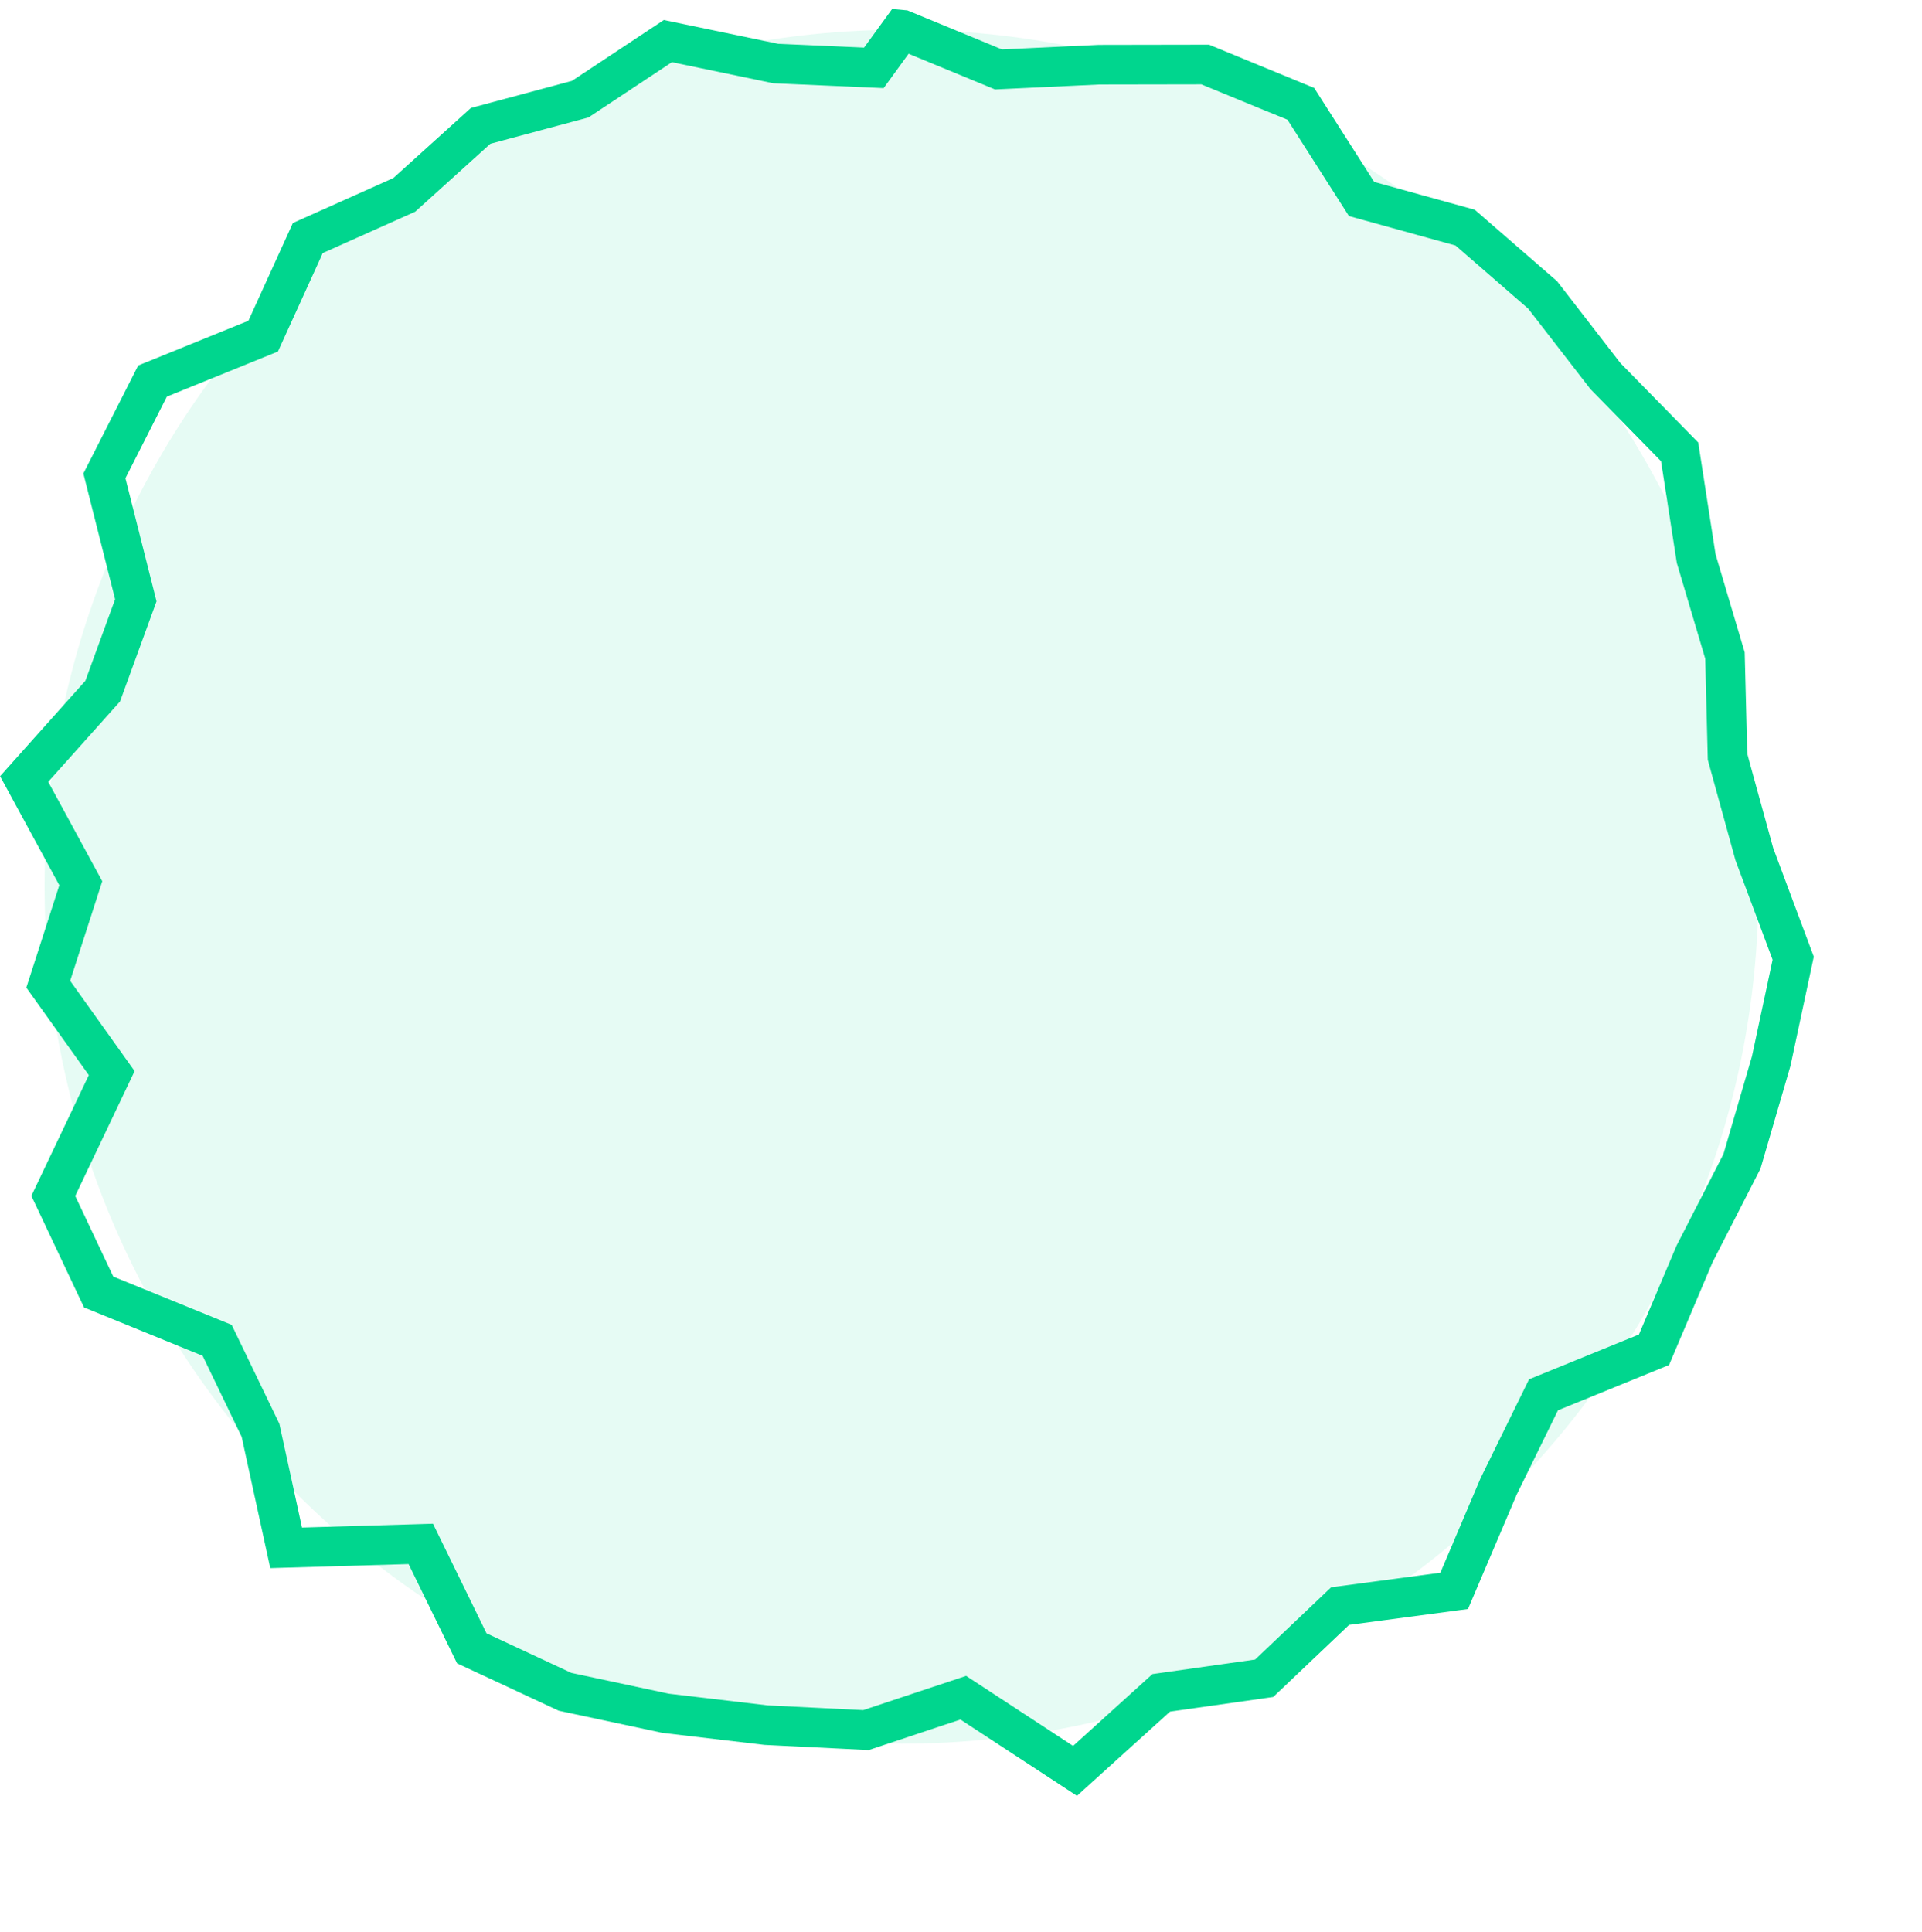 <svg xmlns="http://www.w3.org/2000/svg" width="194" height="195" viewBox="0 0 194 195" fill="none">
 <path d="M4.5 89.5C4.5 41.727 43.227 3 91 3C138.773 3 177.5 41.727 177.5 89.5C177.5 137.273 138.773 176 91 176C43.227 176 4.5 137.273 4.5 89.5Z" fill="#00D68E" fill-opacity="0.1"/>
   <path d="M91 3L91.183 1.008L90.05 0.904L89.382 1.824L91 3ZM91.1 3.009L91.863 1.16L91.583 1.045L91.282 1.018L91.1 3.009ZM100.782 7.006L100.019 8.855L100.431 9.025L100.876 9.004L100.782 7.006ZM110.943 6.53L110.94 4.53L110.894 4.53L110.849 4.532L110.943 6.53ZM121.646 6.511L122.408 4.661L122.04 4.51L121.643 4.511L121.646 6.511ZM131.304 10.485L132.99 9.409L132.65 8.876L132.065 8.635L131.304 10.485ZM137.43 20.084L135.744 21.16L136.157 21.807L136.897 22.012L137.43 20.084ZM147.888 22.977L149.2 21.467L148.858 21.17L148.422 21.049L147.888 22.977ZM155.709 29.771L157.291 28.547L157.17 28.391L157.021 28.261L155.709 29.771ZM162.051 37.969L160.469 39.193L160.541 39.285L160.623 39.368L162.051 37.969ZM169.537 45.611L171.513 45.305L171.415 44.671L170.966 44.212L169.537 45.611ZM171.205 56.376L169.229 56.682L169.249 56.815L169.288 56.945L171.205 56.376ZM174.11 66.16L176.11 66.109L176.103 65.844L176.028 65.59L174.11 66.16ZM174.371 76.398L172.372 76.449L172.378 76.693L172.443 76.929L174.371 76.398ZM177.08 86.23L175.152 86.761L175.176 86.847L175.207 86.93L177.08 86.23ZM180.999 96.718L182.955 97.136L183.077 96.565L182.872 96.018L180.999 96.718ZM178.78 107.103L180.7 107.663L180.721 107.593L180.736 107.521L178.78 107.103ZM175.83 117.222L177.61 118.134L177.696 117.964L177.75 117.782L175.83 117.222ZM171.04 126.573L169.26 125.662L169.227 125.727L169.198 125.794L171.04 126.573ZM166.948 136.24L167.703 138.091L168.468 137.78L168.79 137.019L166.948 136.24ZM155.798 140.787L155.042 138.936L154.337 139.223L154.002 139.907L155.798 140.787ZM151.271 150.024L149.475 149.143L149.451 149.191L149.43 149.24L151.271 150.024ZM146.781 160.575L147.046 162.558L148.175 162.407L148.621 161.359L146.781 160.575ZM135.265 162.114L135 160.132L134.357 160.218L133.887 160.664L135.265 162.114ZM127.602 169.398L127.883 171.378L128.516 171.288L128.98 170.847L127.602 169.398ZM117.215 170.869L116.934 168.889L116.328 168.975L115.873 169.386L117.215 170.869ZM108.509 178.746L107.413 180.419L108.705 181.265L109.85 180.229L108.509 178.746ZM97.229 171.361L98.325 169.688L97.516 169.158L96.598 169.464L97.229 171.361ZM87.409 174.629L87.311 176.627L87.685 176.645L88.041 176.527L87.409 174.629ZM77.337 174.131L77.103 176.118L77.17 176.126L77.238 176.129L77.337 174.131ZM67.192 172.935L66.774 174.891L66.865 174.91L66.957 174.921L67.192 172.935ZM57.038 170.767L56.193 172.579L56.399 172.675L56.621 172.723L57.038 170.767ZM47.619 166.374L45.822 167.252L46.132 167.888L46.773 168.187L47.619 166.374ZM42.471 155.834L44.268 154.956L43.702 153.796L42.412 153.834L42.471 155.834ZM28.882 156.234L26.928 156.66L27.282 158.282L28.941 158.233L28.882 156.234ZM26.295 144.365L28.249 143.939L28.199 143.708L28.096 143.496L26.295 144.365ZM21.918 135.289L23.72 134.42L23.386 133.727L22.673 133.436L21.918 135.289ZM9.958 130.413L8.149 131.267L8.482 131.971L9.203 132.265L9.958 130.413ZM5.38 120.711L3.573 119.852L3.167 120.708L3.571 121.565L5.38 120.711ZM11.274 108.314L13.081 109.173L13.586 108.11L12.902 107.152L11.274 108.314ZM4.869 99.342L2.966 98.729L2.657 99.686L3.241 100.504L4.869 99.342ZM8.153 89.151L10.057 89.764L10.32 88.949L9.911 88.196L8.153 89.151ZM2.437 78.63L0.946 77.297L0.008 78.347L0.68 79.585L2.437 78.63ZM10.366 69.76L11.857 71.093L12.114 70.806L12.245 70.444L10.366 69.76ZM13.707 60.589L15.586 61.274L15.797 60.696L15.646 60.1L13.707 60.589ZM10.538 48.031L8.754 47.125L8.415 47.793L8.598 48.52L10.538 48.031ZM15.395 38.463L14.643 36.61L13.95 36.891L13.612 37.557L15.395 38.463ZM26.564 33.929L27.316 35.783L28.055 35.483L28.384 34.758L26.564 33.929ZM31.072 24.027L30.254 22.201L29.564 22.51L29.251 23.198L31.072 24.027ZM40.802 19.671L41.619 21.497L41.908 21.367L42.143 21.155L40.802 19.671ZM48.509 12.706L47.991 10.774L47.525 10.899L47.168 11.222L48.509 12.706ZM58.56 10.01L59.078 11.942L59.392 11.858L59.664 11.678L58.56 10.01ZM67.416 4.146L67.824 2.188L67.007 2.018L66.312 2.478L67.416 4.146ZM78.299 6.412L77.891 8.37L78.049 8.403L78.21 8.41L78.299 6.412ZM88.204 6.848L88.116 8.846L89.19 8.894L89.822 8.024L88.204 6.848ZM91 3L90.817 4.992L90.917 5.001L91.1 3.009L91.282 1.018L91.183 1.008L91 3ZM91.1 3.009L90.337 4.858L100.019 8.855L100.782 7.006L101.545 5.157L91.863 1.16L91.1 3.009ZM100.782 7.006L100.876 9.004L111.037 8.527L110.943 6.53L110.849 4.532L100.688 5.008L100.782 7.006ZM110.943 6.53L110.947 8.53L121.65 8.511L121.646 6.511L121.643 4.511L110.94 4.53L110.943 6.53ZM121.646 6.511L120.885 8.36L130.543 12.334L131.304 10.485L132.065 8.635L122.408 4.661L121.646 6.511ZM131.304 10.485L129.618 11.561L135.744 21.16L137.43 20.084L139.116 19.008L132.99 9.409L131.304 10.485ZM137.43 20.084L136.897 22.012L147.355 24.904L147.888 22.977L148.422 21.049L137.963 18.157L137.43 20.084ZM147.888 22.977L146.577 24.486L154.398 31.281L155.709 29.771L157.021 28.261L149.2 21.467L147.888 22.977ZM155.709 29.771L154.127 30.995L160.469 39.193L162.051 37.969L163.633 36.745L157.291 28.547L155.709 29.771ZM162.051 37.969L160.623 39.368L168.108 47.011L169.537 45.611L170.966 44.212L163.48 36.569L162.051 37.969ZM169.537 45.611L167.561 45.918L169.229 56.682L171.205 56.376L173.181 56.069L171.513 45.305L169.537 45.611ZM171.205 56.376L169.288 56.945L172.193 66.729L174.11 66.16L176.028 65.59L173.122 55.806L171.205 56.376ZM174.11 66.16L172.111 66.211L172.372 76.449L174.371 76.398L176.37 76.347L176.11 66.109L174.11 66.16ZM174.371 76.398L172.443 76.929L175.152 86.761L177.08 86.23L179.008 85.698L176.299 75.867L174.371 76.398ZM177.08 86.23L175.207 86.93L179.125 97.418L180.999 96.718L182.872 96.018L178.954 85.53L177.08 86.23ZM180.999 96.718L179.043 96.3L176.824 106.686L178.78 107.103L180.736 107.521L182.955 97.136L180.999 96.718ZM178.78 107.103L176.86 106.543L173.91 116.662L175.83 117.222L177.75 117.782L180.7 107.663L178.78 107.103ZM175.83 117.222L174.05 116.31L169.26 125.662L171.04 126.573L172.82 127.485L177.61 118.134L175.83 117.222ZM171.04 126.573L169.198 125.794L165.106 135.46L166.948 136.24L168.79 137.019L172.882 127.353L171.04 126.573ZM166.948 136.24L166.193 134.388L155.042 138.936L155.798 140.787L156.553 142.639L167.703 138.091L166.948 136.24ZM155.798 140.787L154.002 139.907L149.475 149.143L151.271 150.024L153.067 150.904L157.593 141.668L155.798 140.787ZM151.271 150.024L149.43 149.24L144.941 159.792L146.781 160.575L148.621 161.359L153.111 150.807L151.271 150.024ZM146.781 160.575L146.516 158.593L135 160.132L135.265 162.114L135.53 164.096L147.046 162.558L146.781 160.575ZM135.265 162.114L133.887 160.664L126.224 167.948L127.602 169.398L128.98 170.847L136.643 163.564L135.265 162.114ZM127.602 169.398L127.322 167.418L116.934 168.889L117.215 170.869L117.496 172.85L127.883 171.378L127.602 169.398ZM117.215 170.869L115.873 169.386L107.167 177.263L108.509 178.746L109.85 180.229L118.557 172.353L117.215 170.869ZM108.509 178.746L109.604 177.073L98.325 169.688L97.229 171.361L96.134 173.035L107.413 180.419L108.509 178.746ZM97.229 171.361L96.598 169.464L86.778 172.731L87.409 174.629L88.041 176.527L97.861 173.259L97.229 171.361ZM87.409 174.629L87.508 172.632L77.436 172.134L77.337 174.131L77.238 176.129L87.311 176.627L87.409 174.629ZM77.337 174.131L77.571 172.145L67.426 170.948L67.192 172.935L66.957 174.921L77.103 176.118L77.337 174.131ZM67.192 172.935L67.609 170.979L57.456 168.811L57.038 170.767L56.621 172.723L66.774 174.891L67.192 172.935ZM57.038 170.767L57.883 168.954L48.464 164.562L47.619 166.374L46.773 168.187L56.193 172.579L57.038 170.767ZM47.619 166.374L49.416 165.497L44.268 154.956L42.471 155.834L40.674 156.711L45.822 167.252L47.619 166.374ZM42.471 155.834L42.412 153.834L28.823 154.234L28.882 156.234L28.941 158.233L42.53 157.833L42.471 155.834ZM28.882 156.234L30.836 155.808L28.249 143.939L26.295 144.365L24.341 144.791L26.928 156.66L28.882 156.234ZM26.295 144.365L28.096 143.496L23.72 134.42L21.918 135.289L20.117 136.157L24.493 145.233L26.295 144.365ZM21.918 135.289L22.673 133.436L10.713 128.561L9.958 130.413L9.203 132.265L21.163 137.141L21.918 135.289ZM9.958 130.413L11.767 129.56L7.188 119.858L5.38 120.711L3.571 121.565L8.149 131.267L9.958 130.413ZM5.38 120.711L7.186 121.57L13.081 109.173L11.274 108.314L9.468 107.455L3.573 119.852L5.38 120.711ZM11.274 108.314L12.902 107.152L6.497 98.18L4.869 99.342L3.241 100.504L9.647 109.476L11.274 108.314ZM4.869 99.342L6.773 99.956L10.057 89.764L8.153 89.151L6.25 88.538L2.966 98.729L4.869 99.342ZM8.153 89.151L9.911 88.196L4.195 77.675L2.437 78.63L0.68 79.585L6.396 90.106L8.153 89.151ZM2.437 78.63L3.928 79.963L11.857 71.093L10.366 69.76L8.875 68.427L0.946 77.297L2.437 78.63ZM10.366 69.76L12.245 70.444L15.586 61.274L13.707 60.589L11.828 59.904L8.487 69.075L10.366 69.76ZM13.707 60.589L15.646 60.1L12.477 47.541L10.538 48.031L8.598 48.52L11.768 61.078L13.707 60.589ZM10.538 48.031L12.321 48.936L17.179 39.368L15.395 38.463L13.612 37.557L8.754 47.125L10.538 48.031ZM15.395 38.463L16.147 40.316L27.316 35.783L26.564 33.929L25.812 32.076L14.643 36.61L15.395 38.463ZM26.564 33.929L28.384 34.758L32.892 24.855L31.072 24.027L29.251 23.198L24.744 33.101L26.564 33.929ZM31.072 24.027L31.889 25.852L41.619 21.497L40.802 19.671L39.985 17.846L30.254 22.201L31.072 24.027ZM40.802 19.671L42.143 21.155L49.85 14.19L48.509 12.706L47.168 11.222L39.461 18.188L40.802 19.671ZM48.509 12.706L49.027 14.638L59.078 11.942L58.56 10.01L58.042 8.079L47.991 10.774L48.509 12.706ZM58.56 10.01L59.664 11.678L68.52 5.813L67.416 4.146L66.312 2.478L57.456 8.343L58.56 10.01ZM67.416 4.146L67.008 6.104L77.891 8.37L78.299 6.412L78.706 4.454L67.824 2.188L67.416 4.146ZM78.299 6.412L78.21 8.41L88.116 8.846L88.204 6.848L88.292 4.85L78.387 4.414L78.299 6.412ZM88.204 6.848L89.822 8.024L92.618 4.176L91 3L89.382 1.824L86.586 5.673L88.204 6.848Z" fill="#00D68E"/>
</svg>